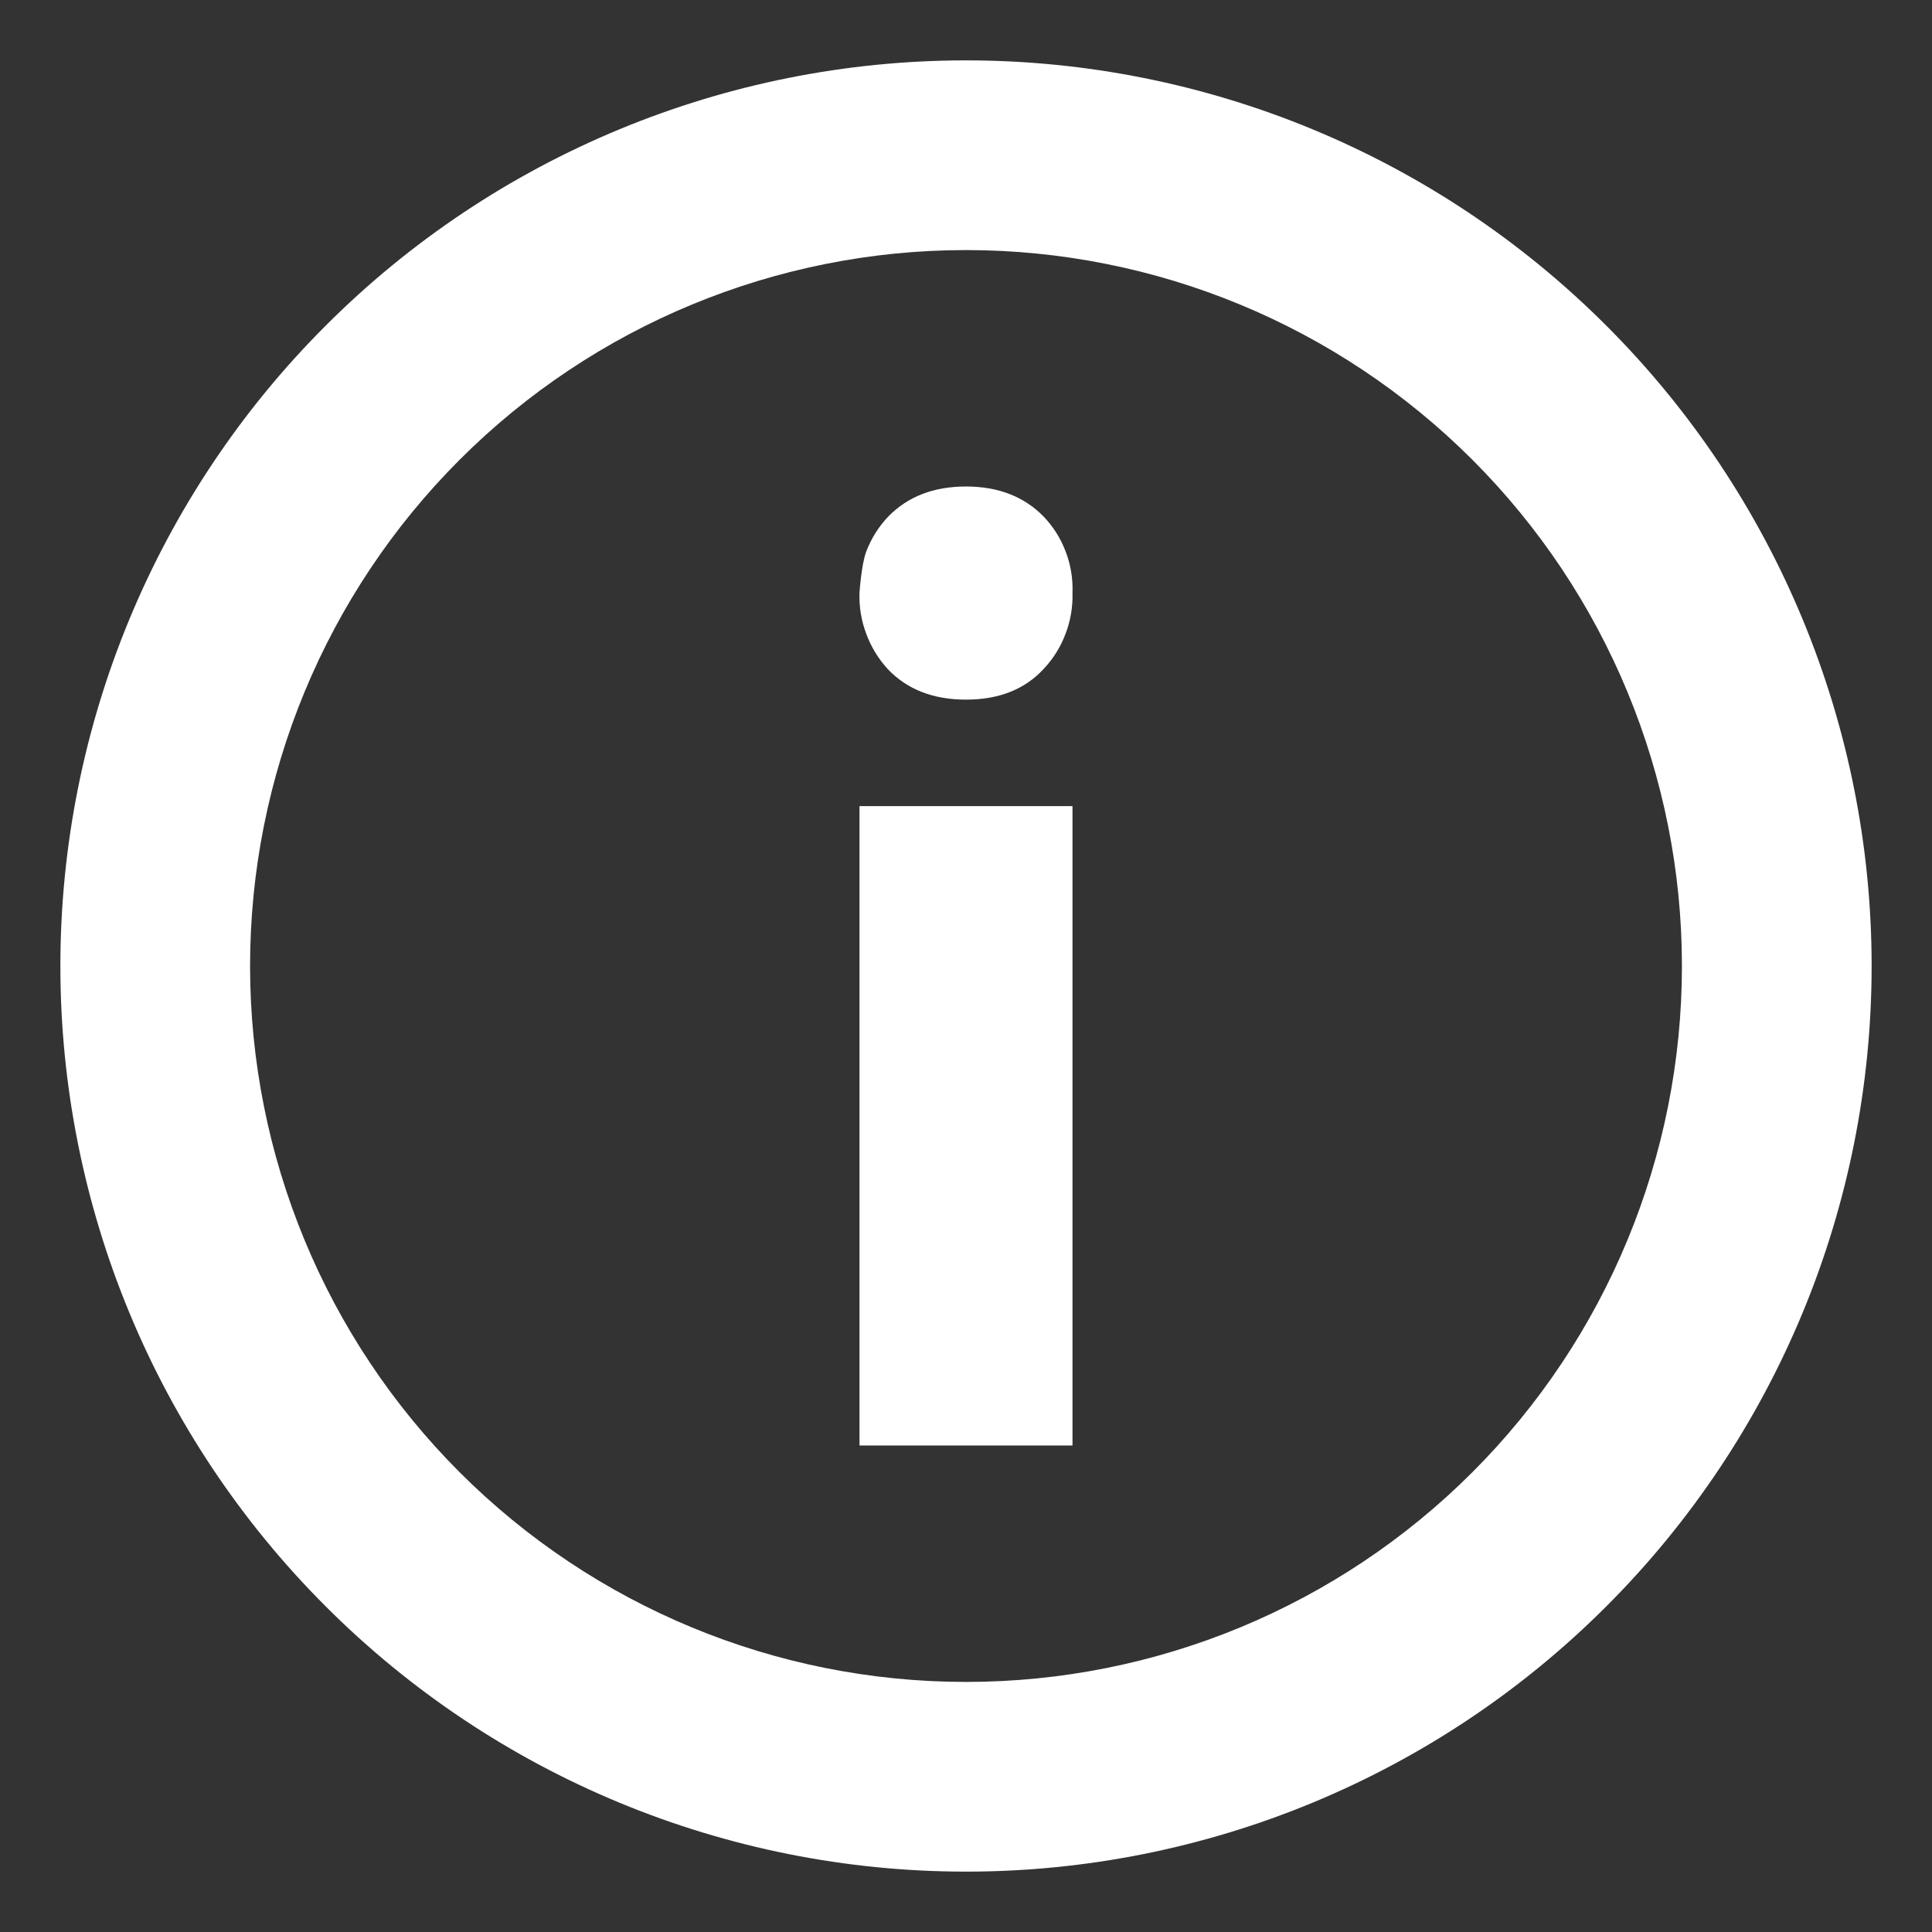 <svg fill="none" height="16" viewbox="0 0 16 16" width="16" xmlns="http://www.w3.org/2000/svg"><rect width="100%" height="100%" fill="#333333" stroke="none"/><path clip-rule="evenodd" d="M8 15.5C9.989 15.5 11.897 14.71 13.303 13.303C14.71 11.897 15.5 9.989 15.5 8C15.5 6.011 14.71 4.103 13.303 2.697C11.897 1.29 9.989 0.5 8 0.5C6.011 0.5 4.103 1.29 2.697 2.697C1.29 4.103 0.5 6.011 0.5 8C0.5 9.989 1.29 11.897 2.697 13.303C4.103 14.71 6.011 15.5 8 15.5ZM8 13.929C9.573 13.929 11.081 13.305 12.193 12.193C13.305 11.081 13.929 9.573 13.929 8C13.929 6.427 13.305 4.919 12.193 3.807C11.081 2.695 9.573 2.071 8 2.071C6.427 2.071 4.919 2.695 3.807 3.807C2.695 4.919 2.071 6.427 2.071 8C2.071 9.573 2.695 11.081 3.807 12.193C4.919 13.305 6.427 13.929 8 13.929Z" fill="#ffffff" fill-rule="evenodd"></path><path d="M8.882 11.971H7.118L7.118 6.676H8.882V11.971Z" fill="#ffffff"></path><path d="M7.174 4.567C7.133 4.676 7.118 4.909 7.118 4.909C7.114 5.025 7.133 5.141 7.174 5.249C7.214 5.358 7.275 5.457 7.353 5.542C7.513 5.71 7.729 5.794 8 5.794C8.271 5.794 8.485 5.71 8.641 5.542C8.721 5.458 8.783 5.359 8.824 5.25C8.866 5.142 8.885 5.025 8.882 4.909C8.886 4.792 8.867 4.676 8.825 4.567C8.784 4.458 8.721 4.359 8.641 4.276C8.481 4.113 8.267 4.029 8 4.029C7.732 4.029 7.519 4.112 7.358 4.276C7.278 4.359 7.216 4.458 7.174 4.567Z" fill="#ffffff"></path></svg>